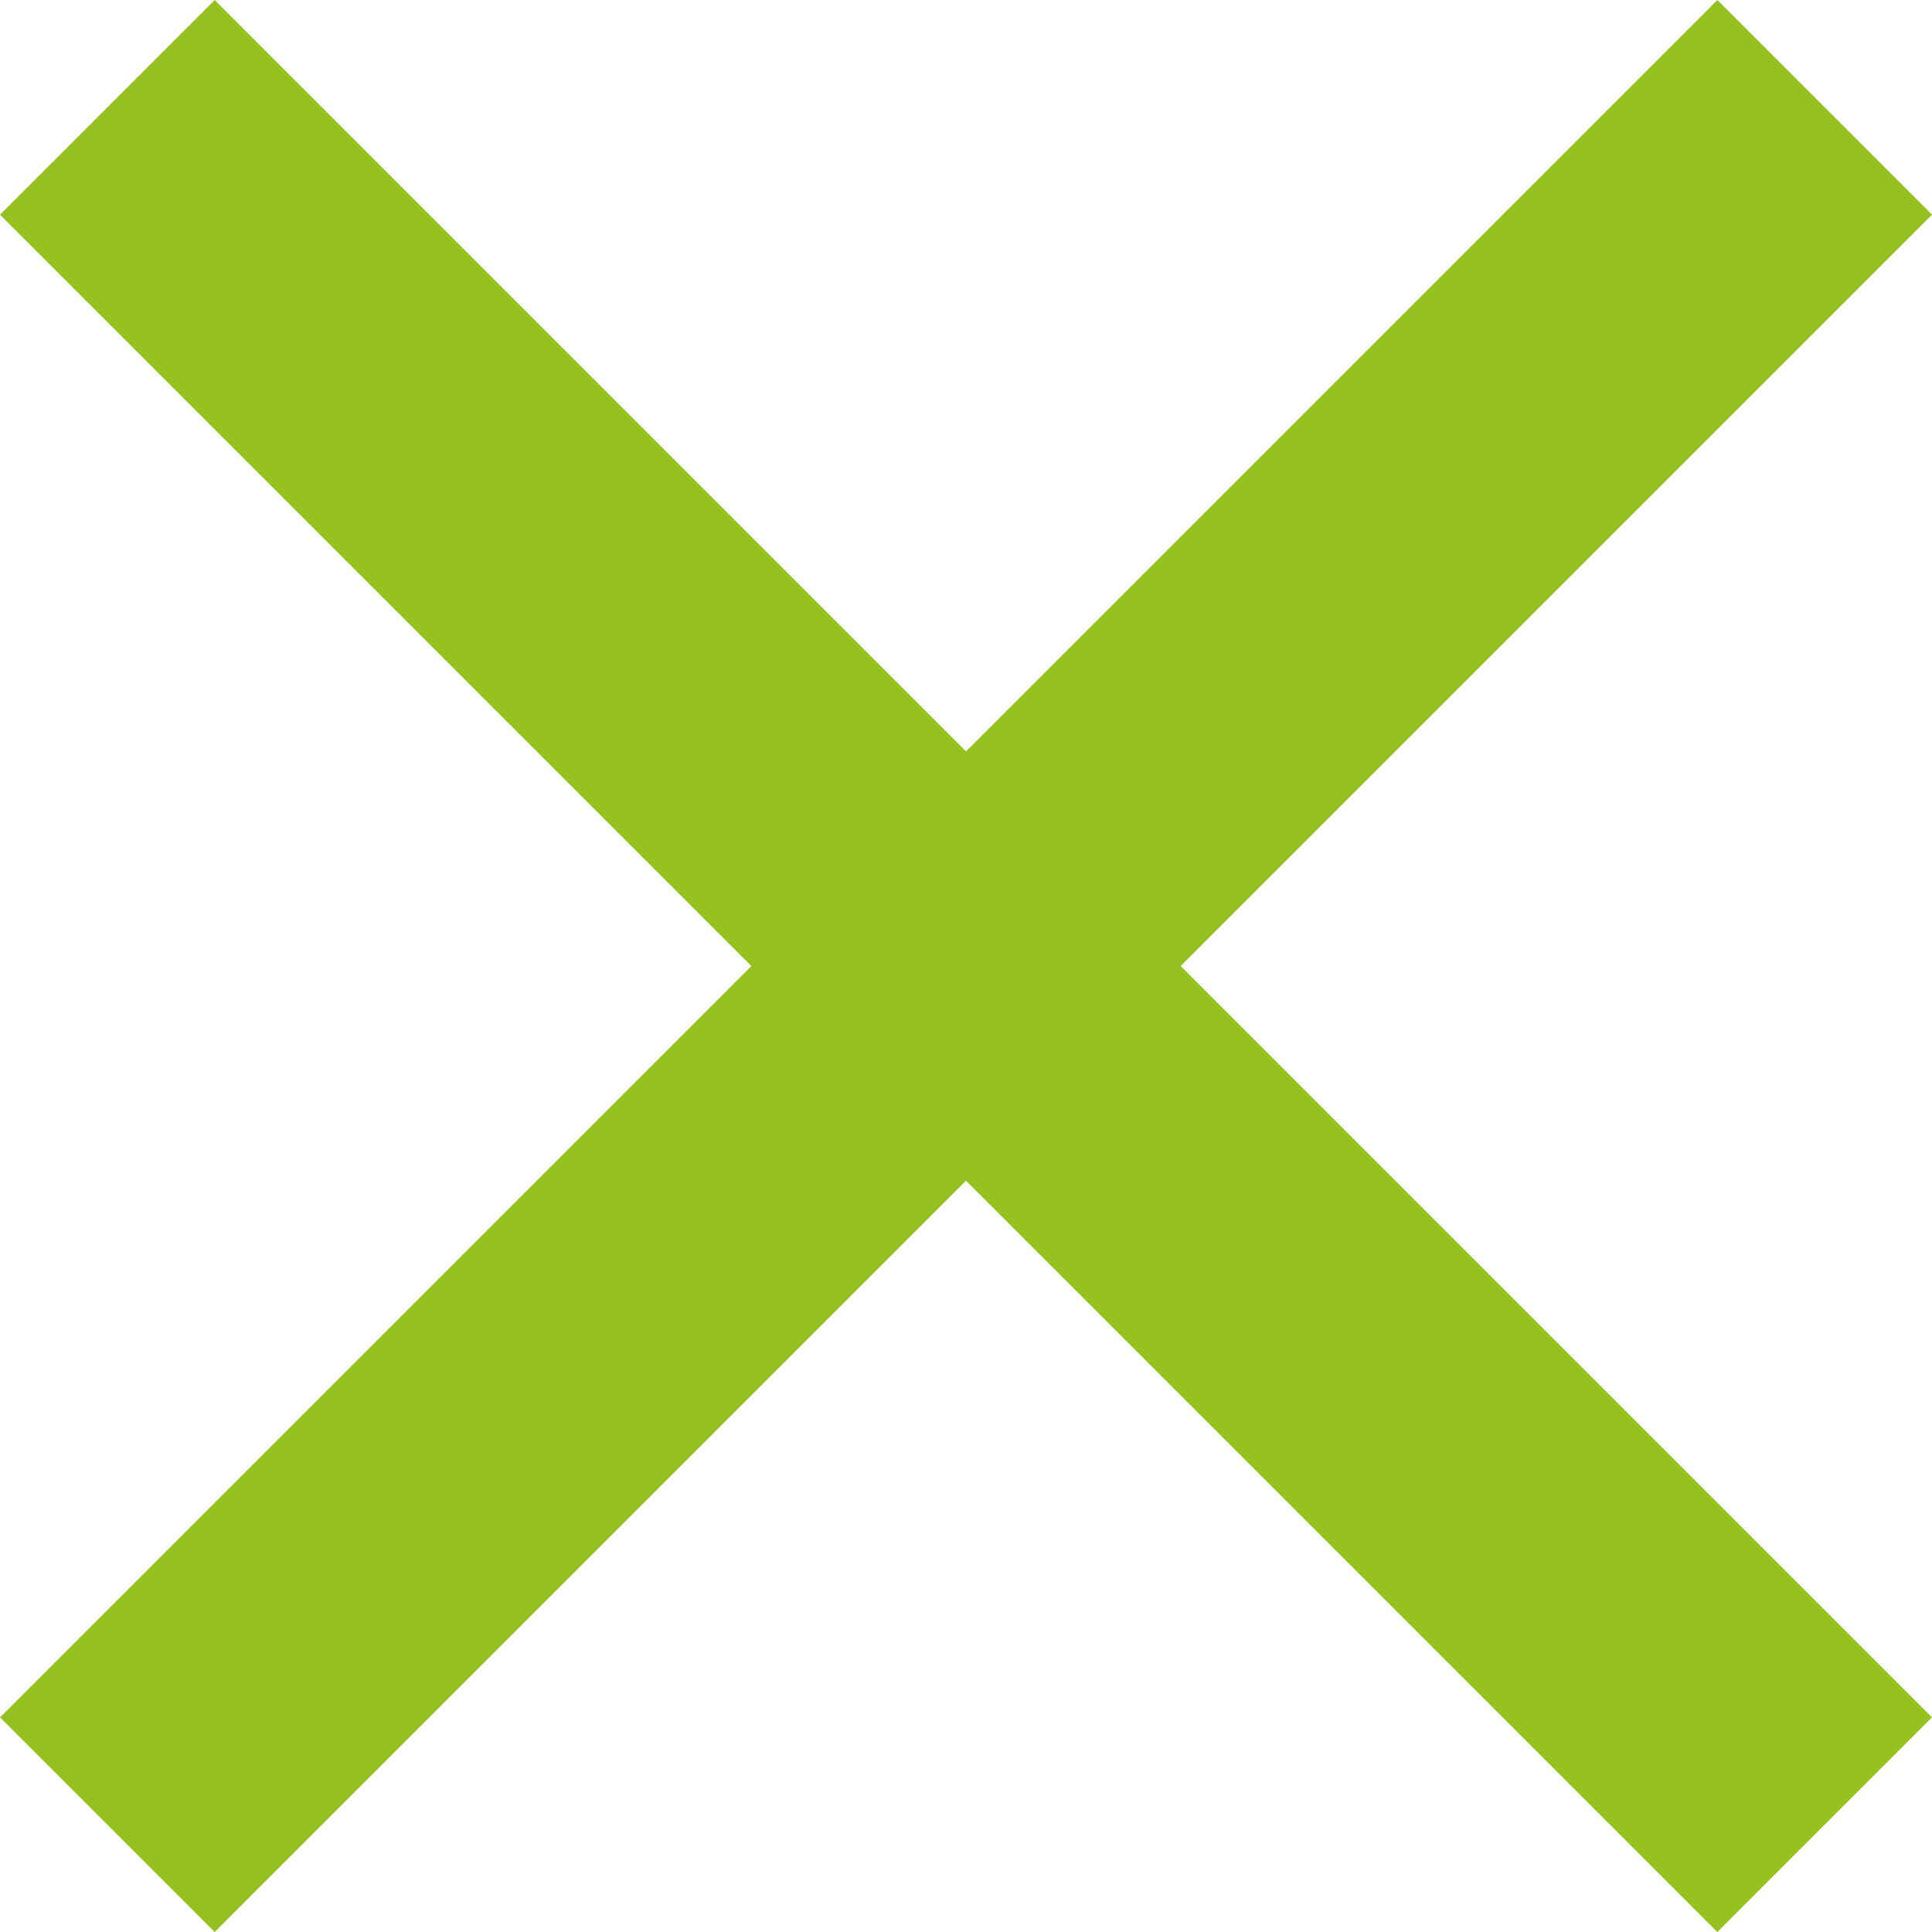 <svg xmlns="http://www.w3.org/2000/svg" width="31.82" height="31.82" viewBox="0 0 31.82 31.82">
  <g id="Сгруппировать_153" data-name="Сгруппировать 153" transform="translate(-316.59 -20.09)">
    <path id="Контур_115" data-name="Контур 115" d="M1368.461,50h40" transform="translate(-684.645 982.435) rotate(-45)" fill="none" stroke="#94c11f" stroke-width="5"/>
    <path id="Контур_117" data-name="Контур 117" d="M1368.461,50h40" transform="translate(-613.935 -981.145) rotate(45)" fill="none" stroke="#94c11f" stroke-width="5"/>
  </g>
</svg>
